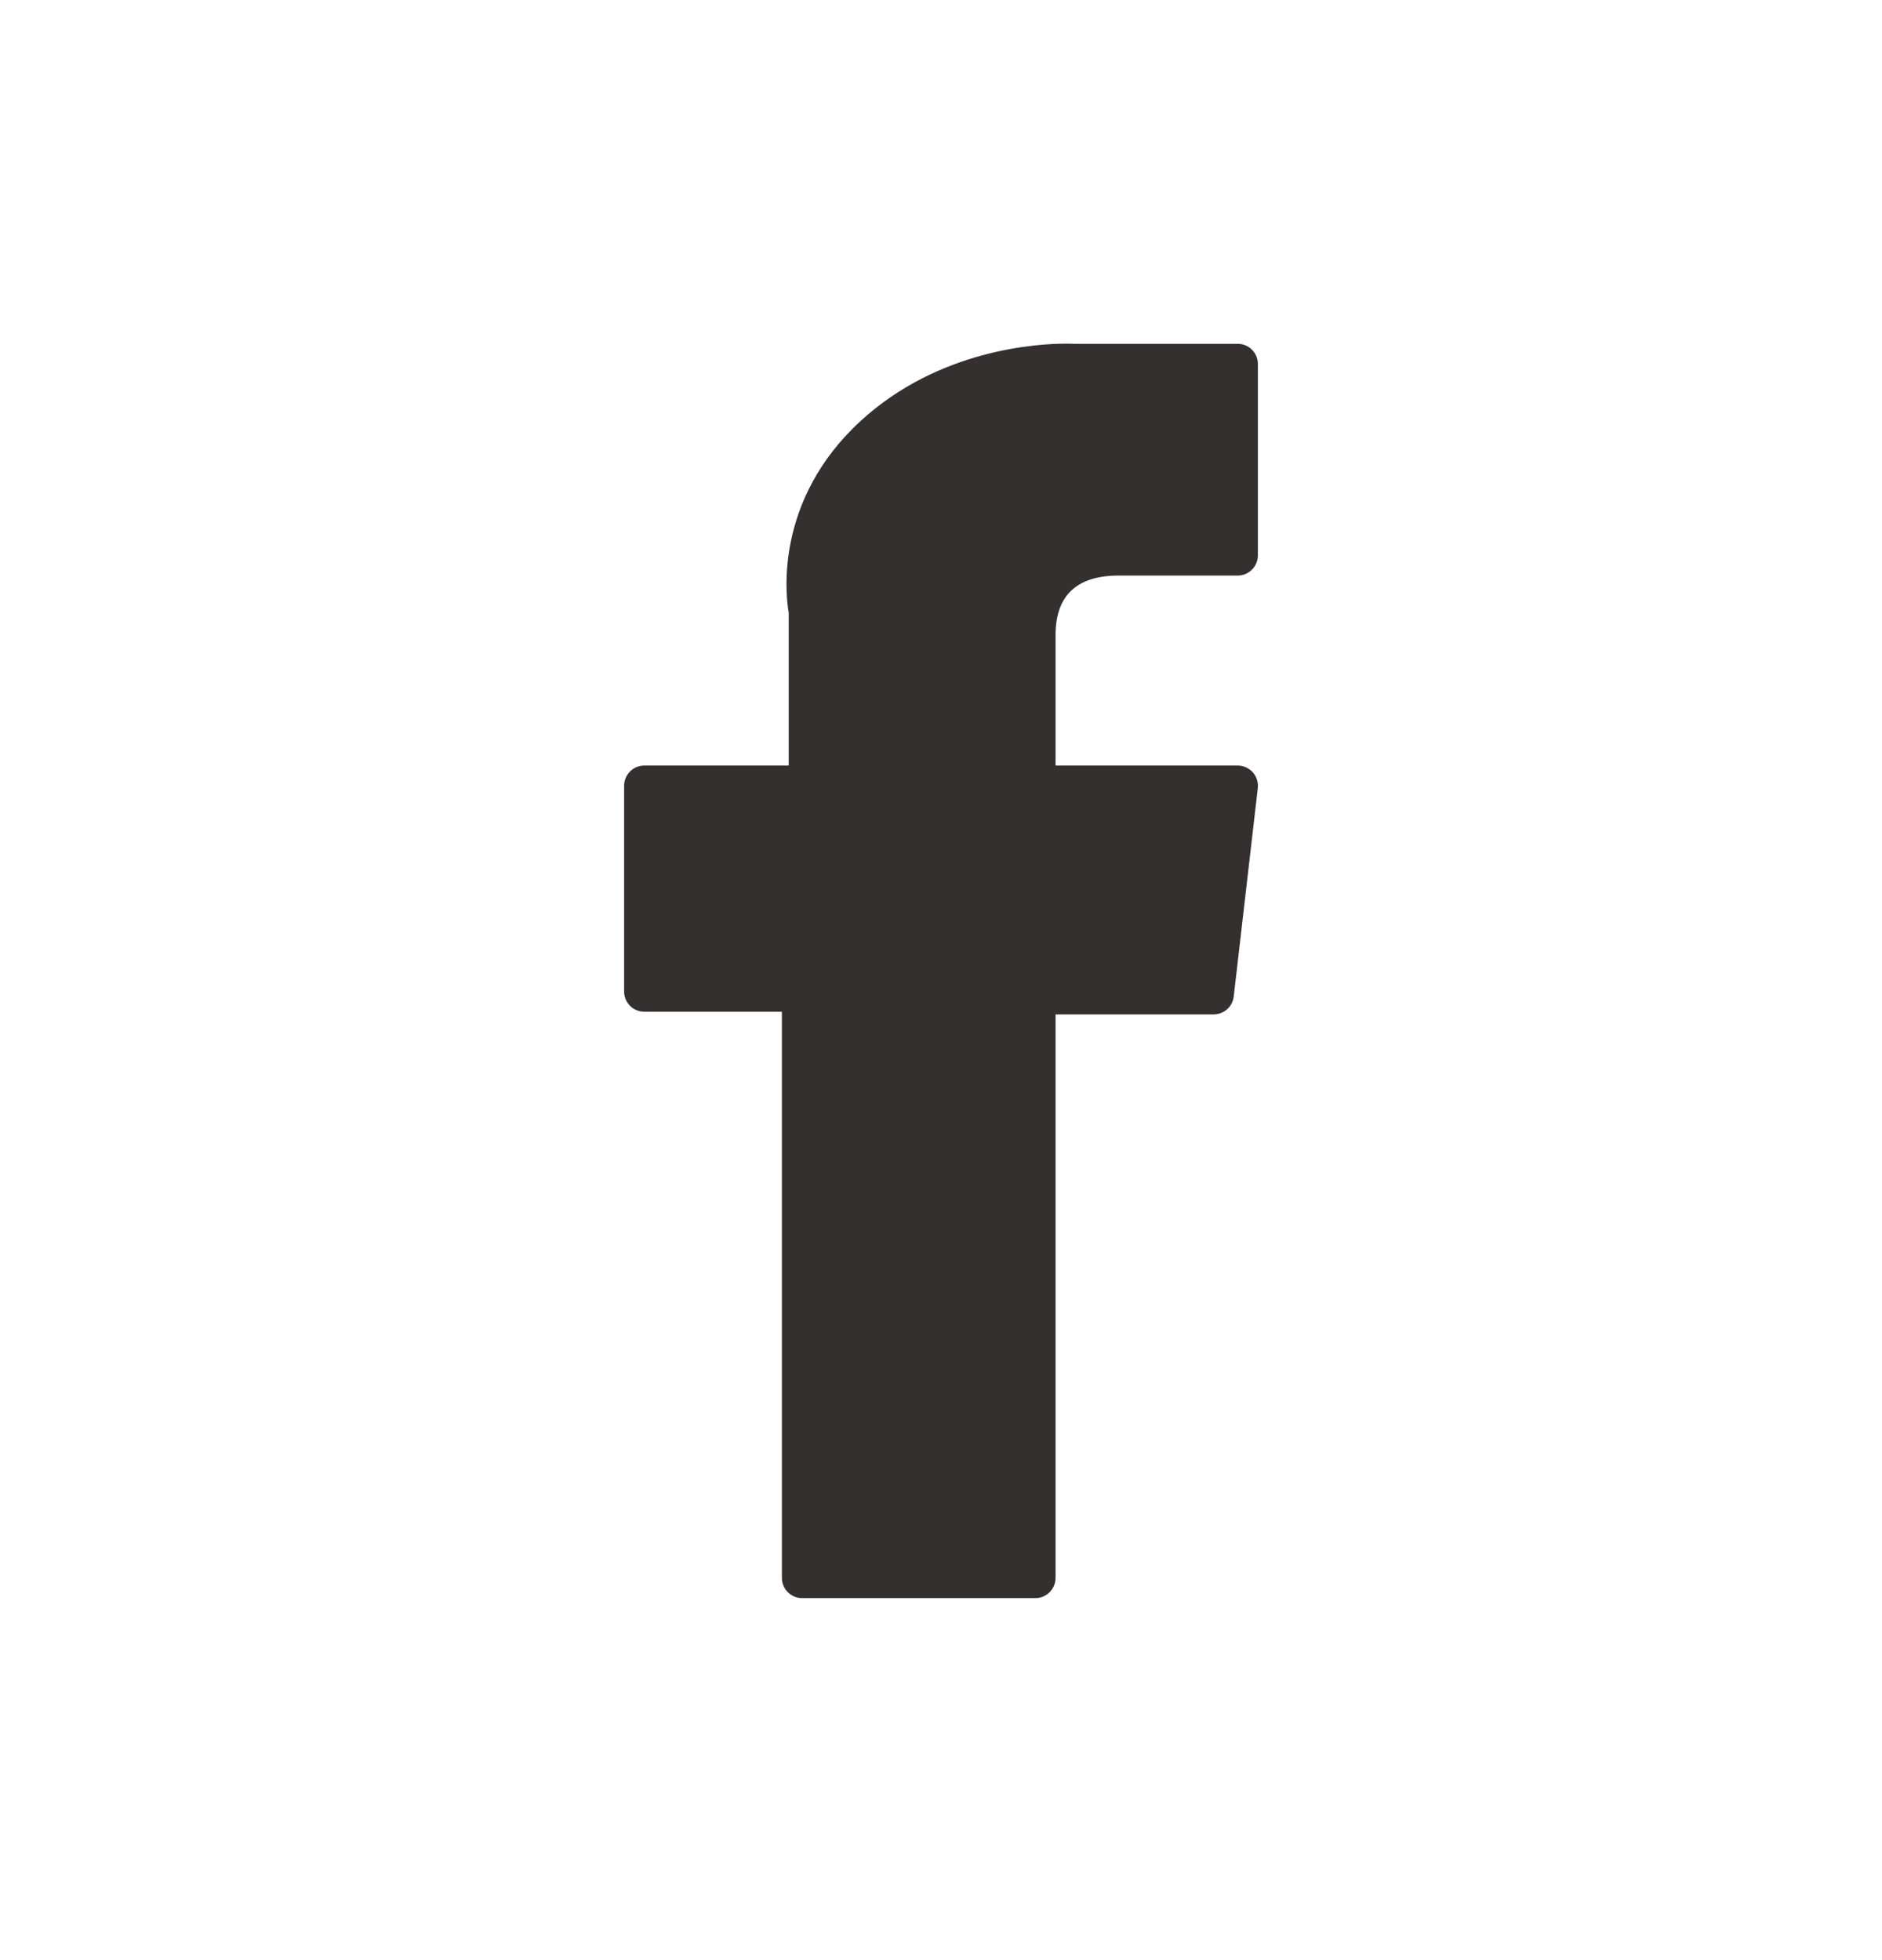 <?xml version="1.0" encoding="UTF-8"?> <svg xmlns="http://www.w3.org/2000/svg" width="24" height="25" viewBox="0 0 24 25" fill="none"><g clip-path="url(#clip0_2110_14966)"><path d="M8.217 12.904H9.971V20.125C9.971 20.267 10.086 20.383 10.229 20.383H13.203C13.345 20.383 13.461 20.267 13.461 20.125V12.938H15.477C15.608 12.938 15.718 12.84 15.733 12.71L16.04 10.052C16.048 9.979 16.025 9.905 15.976 9.85C15.927 9.796 15.857 9.764 15.783 9.764H13.461V8.098C13.461 7.596 13.731 7.341 14.265 7.341C14.341 7.341 15.783 7.341 15.783 7.341C15.926 7.341 16.041 7.225 16.041 7.083V4.643C16.041 4.5 15.926 4.385 15.783 4.385H13.691C13.676 4.384 13.643 4.383 13.595 4.383C13.232 4.383 11.97 4.454 10.973 5.371C9.868 6.388 10.021 7.605 10.058 7.816V9.764H8.217C8.074 9.764 7.959 9.88 7.959 10.022V12.646C7.959 12.789 8.074 12.904 8.217 12.904Z" fill="#353030"></path></g><defs><clipPath id="clip0_2110_14966"><rect width="16" height="16" fill="white" transform="translate(4 4.383)"></rect></clipPath></defs></svg> 